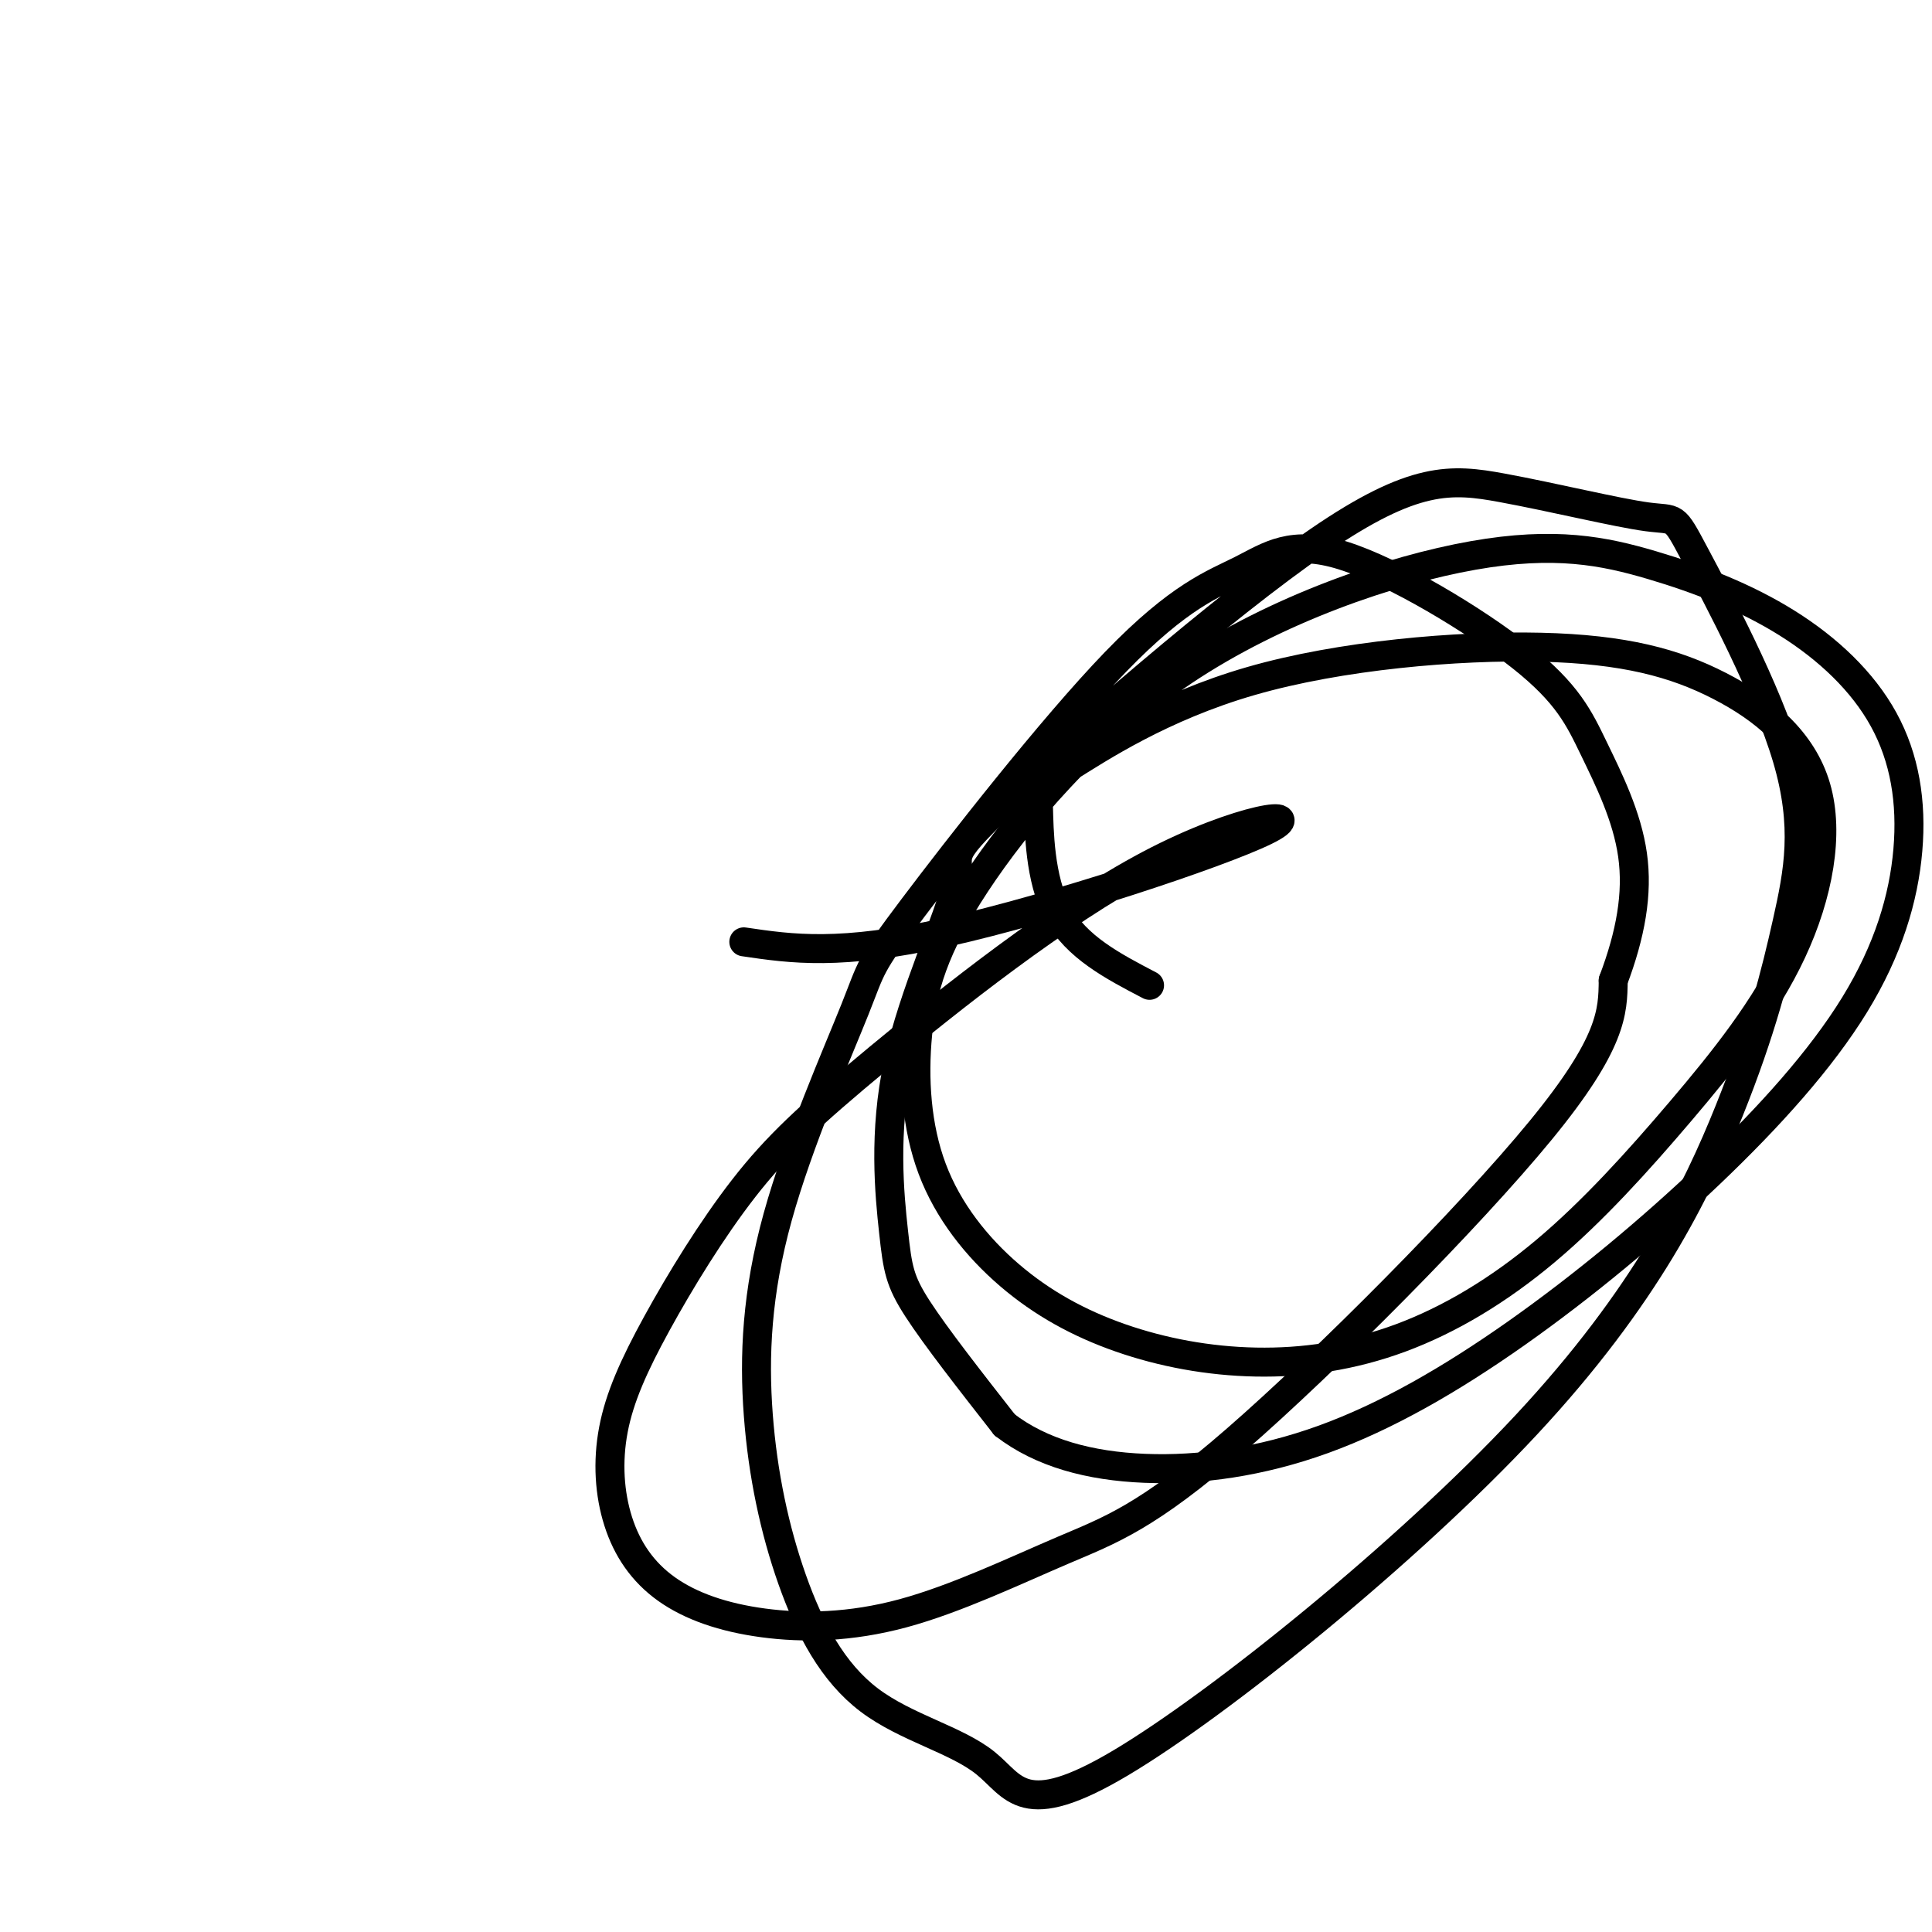 <svg viewBox='0 0 400 400' version='1.1' xmlns='http://www.w3.org/2000/svg' xmlns:xlink='http://www.w3.org/1999/xlink'><g fill='none' stroke='#000000' stroke-width='6' stroke-linecap='round' stroke-linejoin='round'><path d='M154,195c9.952,1.465 19.904,2.931 42,-2c22.096,-4.931 56.336,-16.258 66,-21c9.664,-4.742 -5.247,-2.901 -24,7c-18.753,9.901 -41.349,27.860 -56,40c-14.651,12.140 -21.356,18.461 -28,27c-6.644,8.539 -13.226,19.297 -18,28c-4.774,8.703 -7.738,15.351 -9,22c-1.262,6.649 -0.821,13.299 1,19c1.821,5.701 5.021,10.452 10,14c4.979,3.548 11.737,5.894 20,7c8.263,1.106 18.032,0.973 29,-2c10.968,-2.973 23.136,-8.787 33,-13c9.864,-4.213 17.425,-6.827 36,-23c18.575,-16.173 48.164,-45.907 63,-64c14.836,-18.093 14.918,-24.547 15,-31'/><path d='M334,203c3.610,-9.565 5.134,-17.979 4,-26c-1.134,-8.021 -4.925,-15.650 -8,-22c-3.075,-6.350 -5.435,-11.421 -15,-19c-9.565,-7.579 -26.335,-17.667 -37,-21c-10.665,-3.333 -15.224,0.089 -21,3c-5.776,2.911 -12.767,5.310 -26,19c-13.233,13.690 -32.706,38.672 -42,51c-9.294,12.328 -8.407,12.003 -12,21c-3.593,8.997 -11.666,27.316 -16,43c-4.334,15.684 -4.928,28.734 -4,41c0.928,12.266 3.379,23.749 7,34c3.621,10.251 8.412,19.272 16,25c7.588,5.728 17.974,8.164 24,13c6.026,4.836 7.692,12.072 28,0c20.308,-12.072 59.258,-43.451 84,-70c24.742,-26.549 35.276,-48.268 42,-65c6.724,-16.732 9.637,-28.479 12,-39c2.363,-10.521 4.178,-19.817 0,-34c-4.178,-14.183 -14.347,-33.253 -19,-42c-4.653,-8.747 -3.791,-7.170 -10,-8c-6.209,-0.830 -19.491,-4.066 -30,-6c-10.509,-1.934 -18.246,-2.565 -38,11c-19.754,13.565 -51.526,41.324 -65,54c-13.474,12.676 -8.649,10.267 -10,17c-1.351,6.733 -8.878,22.609 -12,37c-3.122,14.391 -1.841,27.298 -1,35c0.841,7.702 1.240,10.201 5,16c3.760,5.799 10.880,14.900 18,24'/><path d='M208,295c7.615,5.869 17.653,8.541 29,9c11.347,0.459 24.003,-1.293 37,-6c12.997,-4.707 26.336,-12.367 40,-22c13.664,-9.633 27.654,-21.240 40,-33c12.346,-11.760 23.049,-23.673 30,-35c6.951,-11.327 10.149,-22.068 11,-32c0.851,-9.932 -0.646,-19.053 -5,-27c-4.354,-7.947 -11.565,-14.719 -20,-20c-8.435,-5.281 -18.093,-9.072 -28,-12c-9.907,-2.928 -20.063,-4.994 -37,-2c-16.937,2.994 -40.657,11.047 -60,24c-19.343,12.953 -34.310,30.806 -43,44c-8.690,13.194 -11.103,21.731 -12,31c-0.897,9.269 -0.279,19.272 3,28c3.279,8.728 9.220,16.182 16,22c6.780,5.818 14.401,10.002 23,13c8.599,2.998 18.177,4.812 28,5c9.823,0.188 19.889,-1.248 30,-5c10.111,-3.752 20.265,-9.820 30,-18c9.735,-8.180 19.050,-18.472 28,-29c8.950,-10.528 17.535,-21.291 23,-33c5.465,-11.709 7.811,-24.362 5,-34c-2.811,-9.638 -10.778,-16.261 -20,-21c-9.222,-4.739 -19.700,-7.596 -37,-8c-17.300,-0.404 -41.423,1.643 -60,7c-18.577,5.357 -31.608,14.024 -38,18c-6.392,3.976 -6.144,3.263 -6,8c0.144,4.737 0.184,14.925 4,22c3.816,7.075 11.408,11.038 19,15'/></g>
</svg>